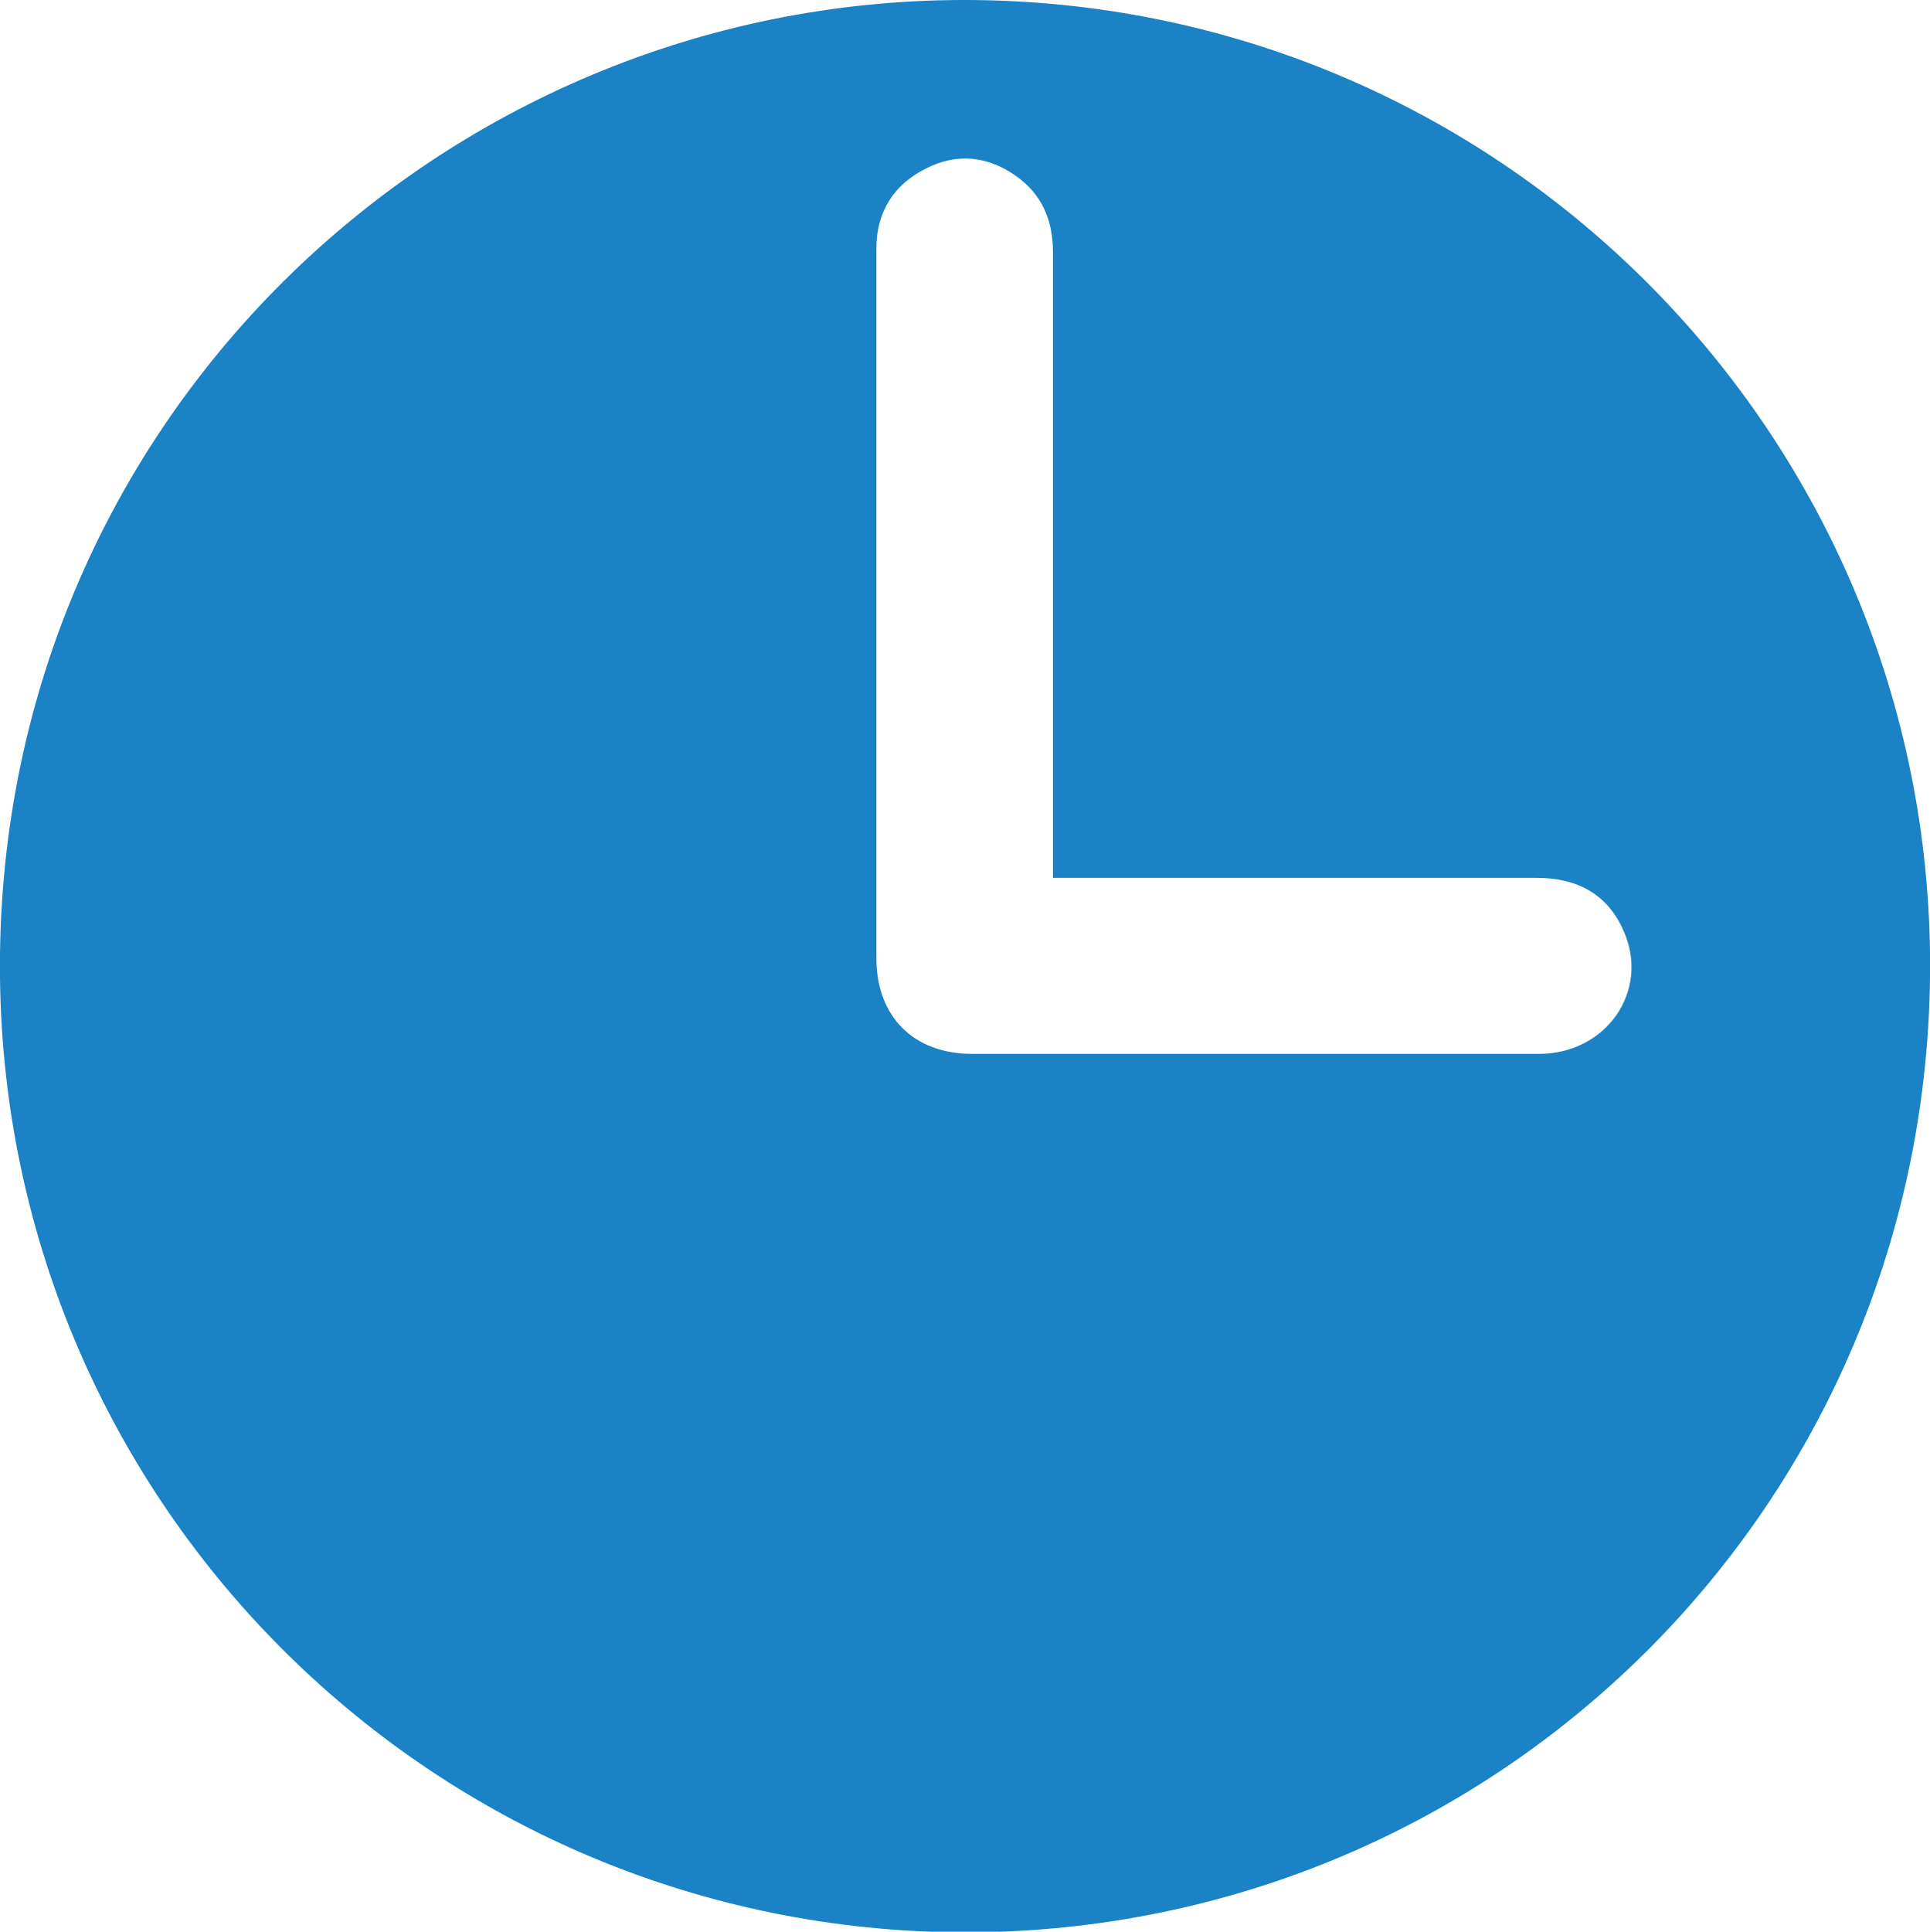 <?xml version="1.0" encoding="UTF-8"?> <!-- Generator: Adobe Illustrator 28.0.0, SVG Export Plug-In . SVG Version: 6.00 Build 0) --> <svg xmlns="http://www.w3.org/2000/svg" xmlns:xlink="http://www.w3.org/1999/xlink" id="Layer_1" x="0px" y="0px" viewBox="0 0 30.06 30.08" style="enable-background:new 0 0 30.06 30.08;" xml:space="preserve"> <style type="text/css"> .st0{fill:#E6007E;} .st1{fill:#76B82A;} .st2{fill:#EA5B0C;} .st3{fill:#1A82C5;} </style> <g> <path class="st3" d="M15,0C6.85,0.01-0.1,6.62,0,15.23c0.1,8.25,6.8,14.85,15.04,14.86c8.37-0.01,15.13-6.8,15.02-15.26 C29.95,6.64,23.28-0.01,15,0z M23.97,16.41c-1.83,0-3.66,0-5.49,0c-1.11,0-2.22,0-3.34,0c-0.91,0-1.49-0.58-1.49-1.49 c0-3.68,0-7.37,0-11.05c0-0.57,0.27-1,0.78-1.25c0.47-0.24,0.95-0.19,1.38,0.11c0.42,0.29,0.59,0.7,0.59,1.2c0,2.79,0,5.58,0,8.37 c0,0.45,0,0.89,0,1.37c0.11,0,0.19,0,0.28,0c2.42,0,4.84,0,7.26,0c0.62,0,1.1,0.25,1.35,0.83C25.7,15.43,25.02,16.41,23.97,16.41z"></path> </g> </svg> 